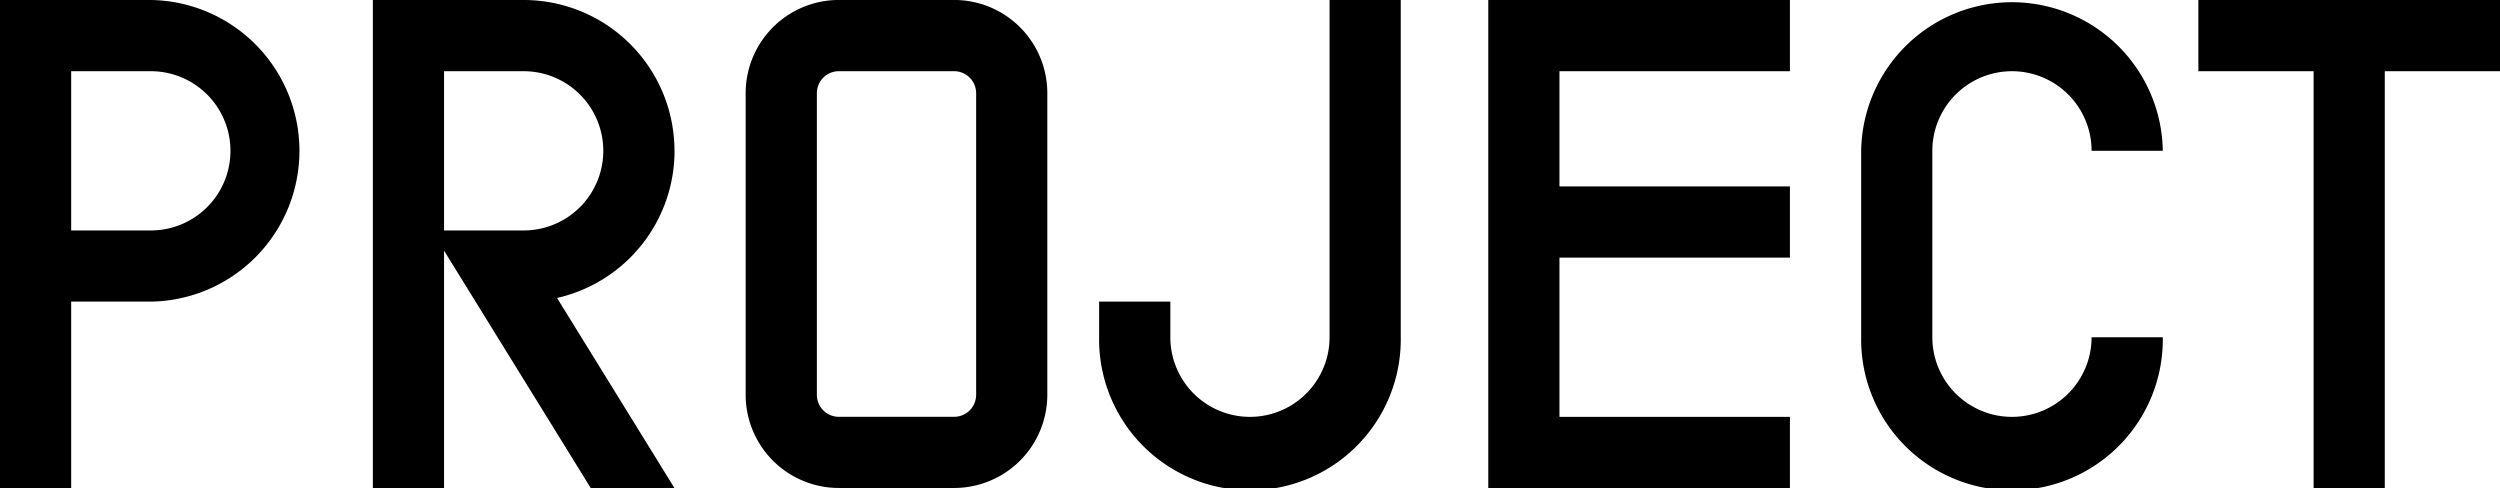 <svg xmlns="http://www.w3.org/2000/svg" xmlns:xlink="http://www.w3.org/1999/xlink" width="76.111" height="14.858" viewBox="0 0 76.111 14.858">
  <defs>
    <clipPath id="clip-path">
      <rect id="長方形_122" data-name="長方形 122" width="76.111" height="14.858" fill="none"/>
    </clipPath>
  </defs>
  <g id="グループ_209" data-name="グループ 209" transform="translate(0 0)">
    <path id="パス_1072" data-name="パス 1072" d="M153.254,0V14.858h9.183V12.691h-7.016V7.843h7.016V5.675h-7.016V2.168h7.016V0Z" transform="translate(-107.944)"/>
    <g id="グループ_208" data-name="グループ 208" transform="translate(0 0)">
      <g id="グループ_207" data-name="グループ 207" clip-path="url(#clip-path)">
        <path id="パス_1073" data-name="パス 1073" d="M196.238,12.691a2.424,2.424,0,0,1-2.424-2.424V4.592a2.424,2.424,0,1,1,4.848,0h2.168a4.592,4.592,0,0,0-9.183,0v5.675a4.592,4.592,0,1,0,9.183,0h-2.168a2.424,2.424,0,0,1-2.424,2.424" transform="translate(-134.985 0)"/>
        <path id="パス_1074" data-name="パス 1074" d="M120.2,0V10.267a2.424,2.424,0,1,1-4.848,0V9.183h-2.168v1.084a4.592,4.592,0,1,0,9.183,0V0Z" transform="translate(-79.722 0)"/>
        <path id="パス_1075" data-name="パス 1075" d="M235.556,0h-9.183V2.168h3.508V14.858h2.167V2.168h3.508Z" transform="translate(-159.445 0)"/>
        <path id="パス_1076" data-name="パス 1076" d="M47.575,4.592A4.592,4.592,0,0,0,42.984,0H38.392V14.858H40.56V7.631l4.467,7.228h2.548L44,9.071a4.593,4.593,0,0,0,3.577-4.479M42.984,2.168a2.424,2.424,0,0,1,0,4.848H40.56V2.168Z" transform="translate(-27.041 0)"/>
        <path id="パス_1077" data-name="パス 1077" d="M4.592,0H0V14.858H2.167V9.183H4.592A4.592,4.592,0,0,0,4.592,0m0,7.016H2.167V2.168H4.592a2.424,2.424,0,0,1,0,4.848" transform="translate(0 0)"/>
        <path id="パス_1078" data-name="パス 1078" d="M83.129,0H79.621a2.838,2.838,0,0,0-2.838,2.837v9.183a2.838,2.838,0,0,0,2.838,2.837h3.508a2.838,2.838,0,0,0,2.838-2.837V2.838A2.837,2.837,0,0,0,83.129,0m0,12.691H79.621a.67.67,0,0,1-.67-.67V2.838a.67.67,0,0,1,.67-.67h3.508a.671.671,0,0,1,.671.67v9.183a.671.671,0,0,1-.671.67" transform="translate(-54.082 -0.001)"/>
      </g>
    </g>
  </g>
</svg>

